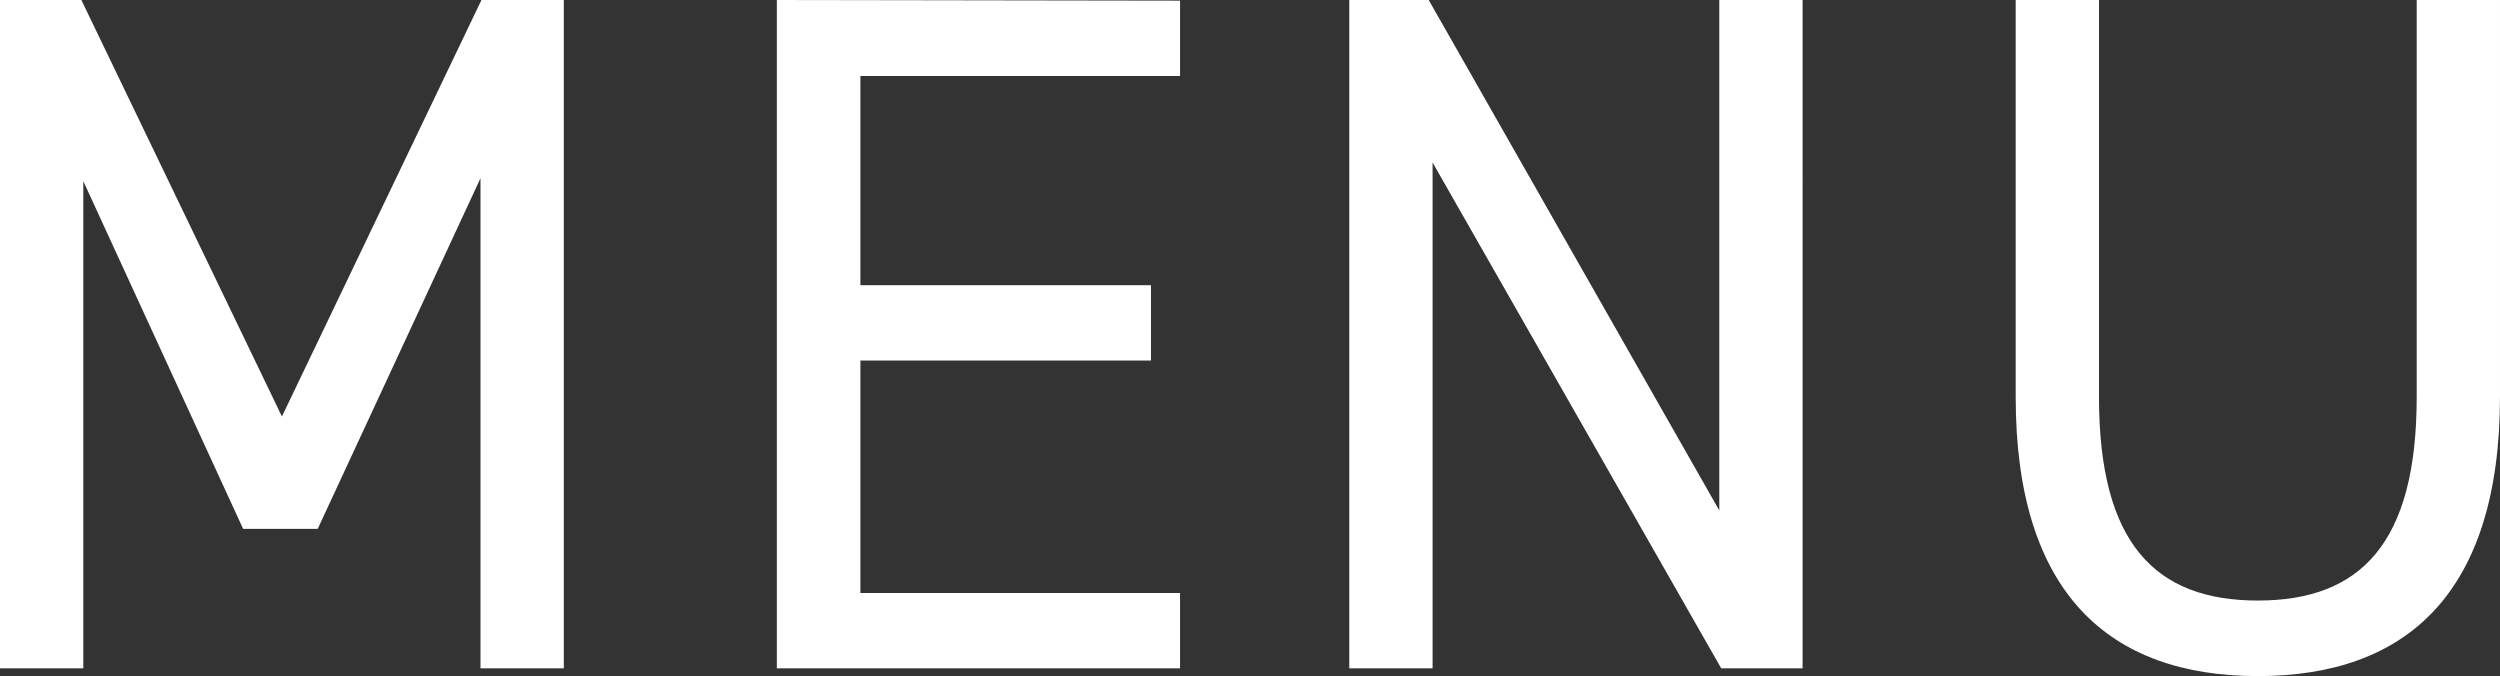 <svg xmlns="http://www.w3.org/2000/svg" width="46.458" height="12.564" viewBox="0 0 46.458 12.564">
  <rect x="0" y="0" width="46.458" height="12.564" fill="#333333" stroke="none"/>
  <path id="パス_189809" data-name="パス 189809" d="M-21.717-12.42h-1.512V0h1.548V-9.054l2.97,6.462h1.386L-14.3-9.108V0h1.548V-12.42h-1.53l-3.708,7.74Zm12.924,0V0H-1.3V-1.4h-5.94v-4.32h5.4v-1.4h-5.4v-3.888H-1.3v-1.4Zm17.514,0v9.486l-5.4-9.486H1.845V0H3.393V-9.4L8.757,0h1.512V-12.42Zm12.96,0v7.38c0,2.718-1.044,3.78-2.952,3.78s-2.952-1.062-2.952-3.78v-7.38H14.229v7.38c0,3.654,1.746,5.184,4.5,5.184s4.5-1.53,4.5-5.2V-12.42Z" transform="translate(23.229 12.42)" fill="#fff"/>
</svg>
